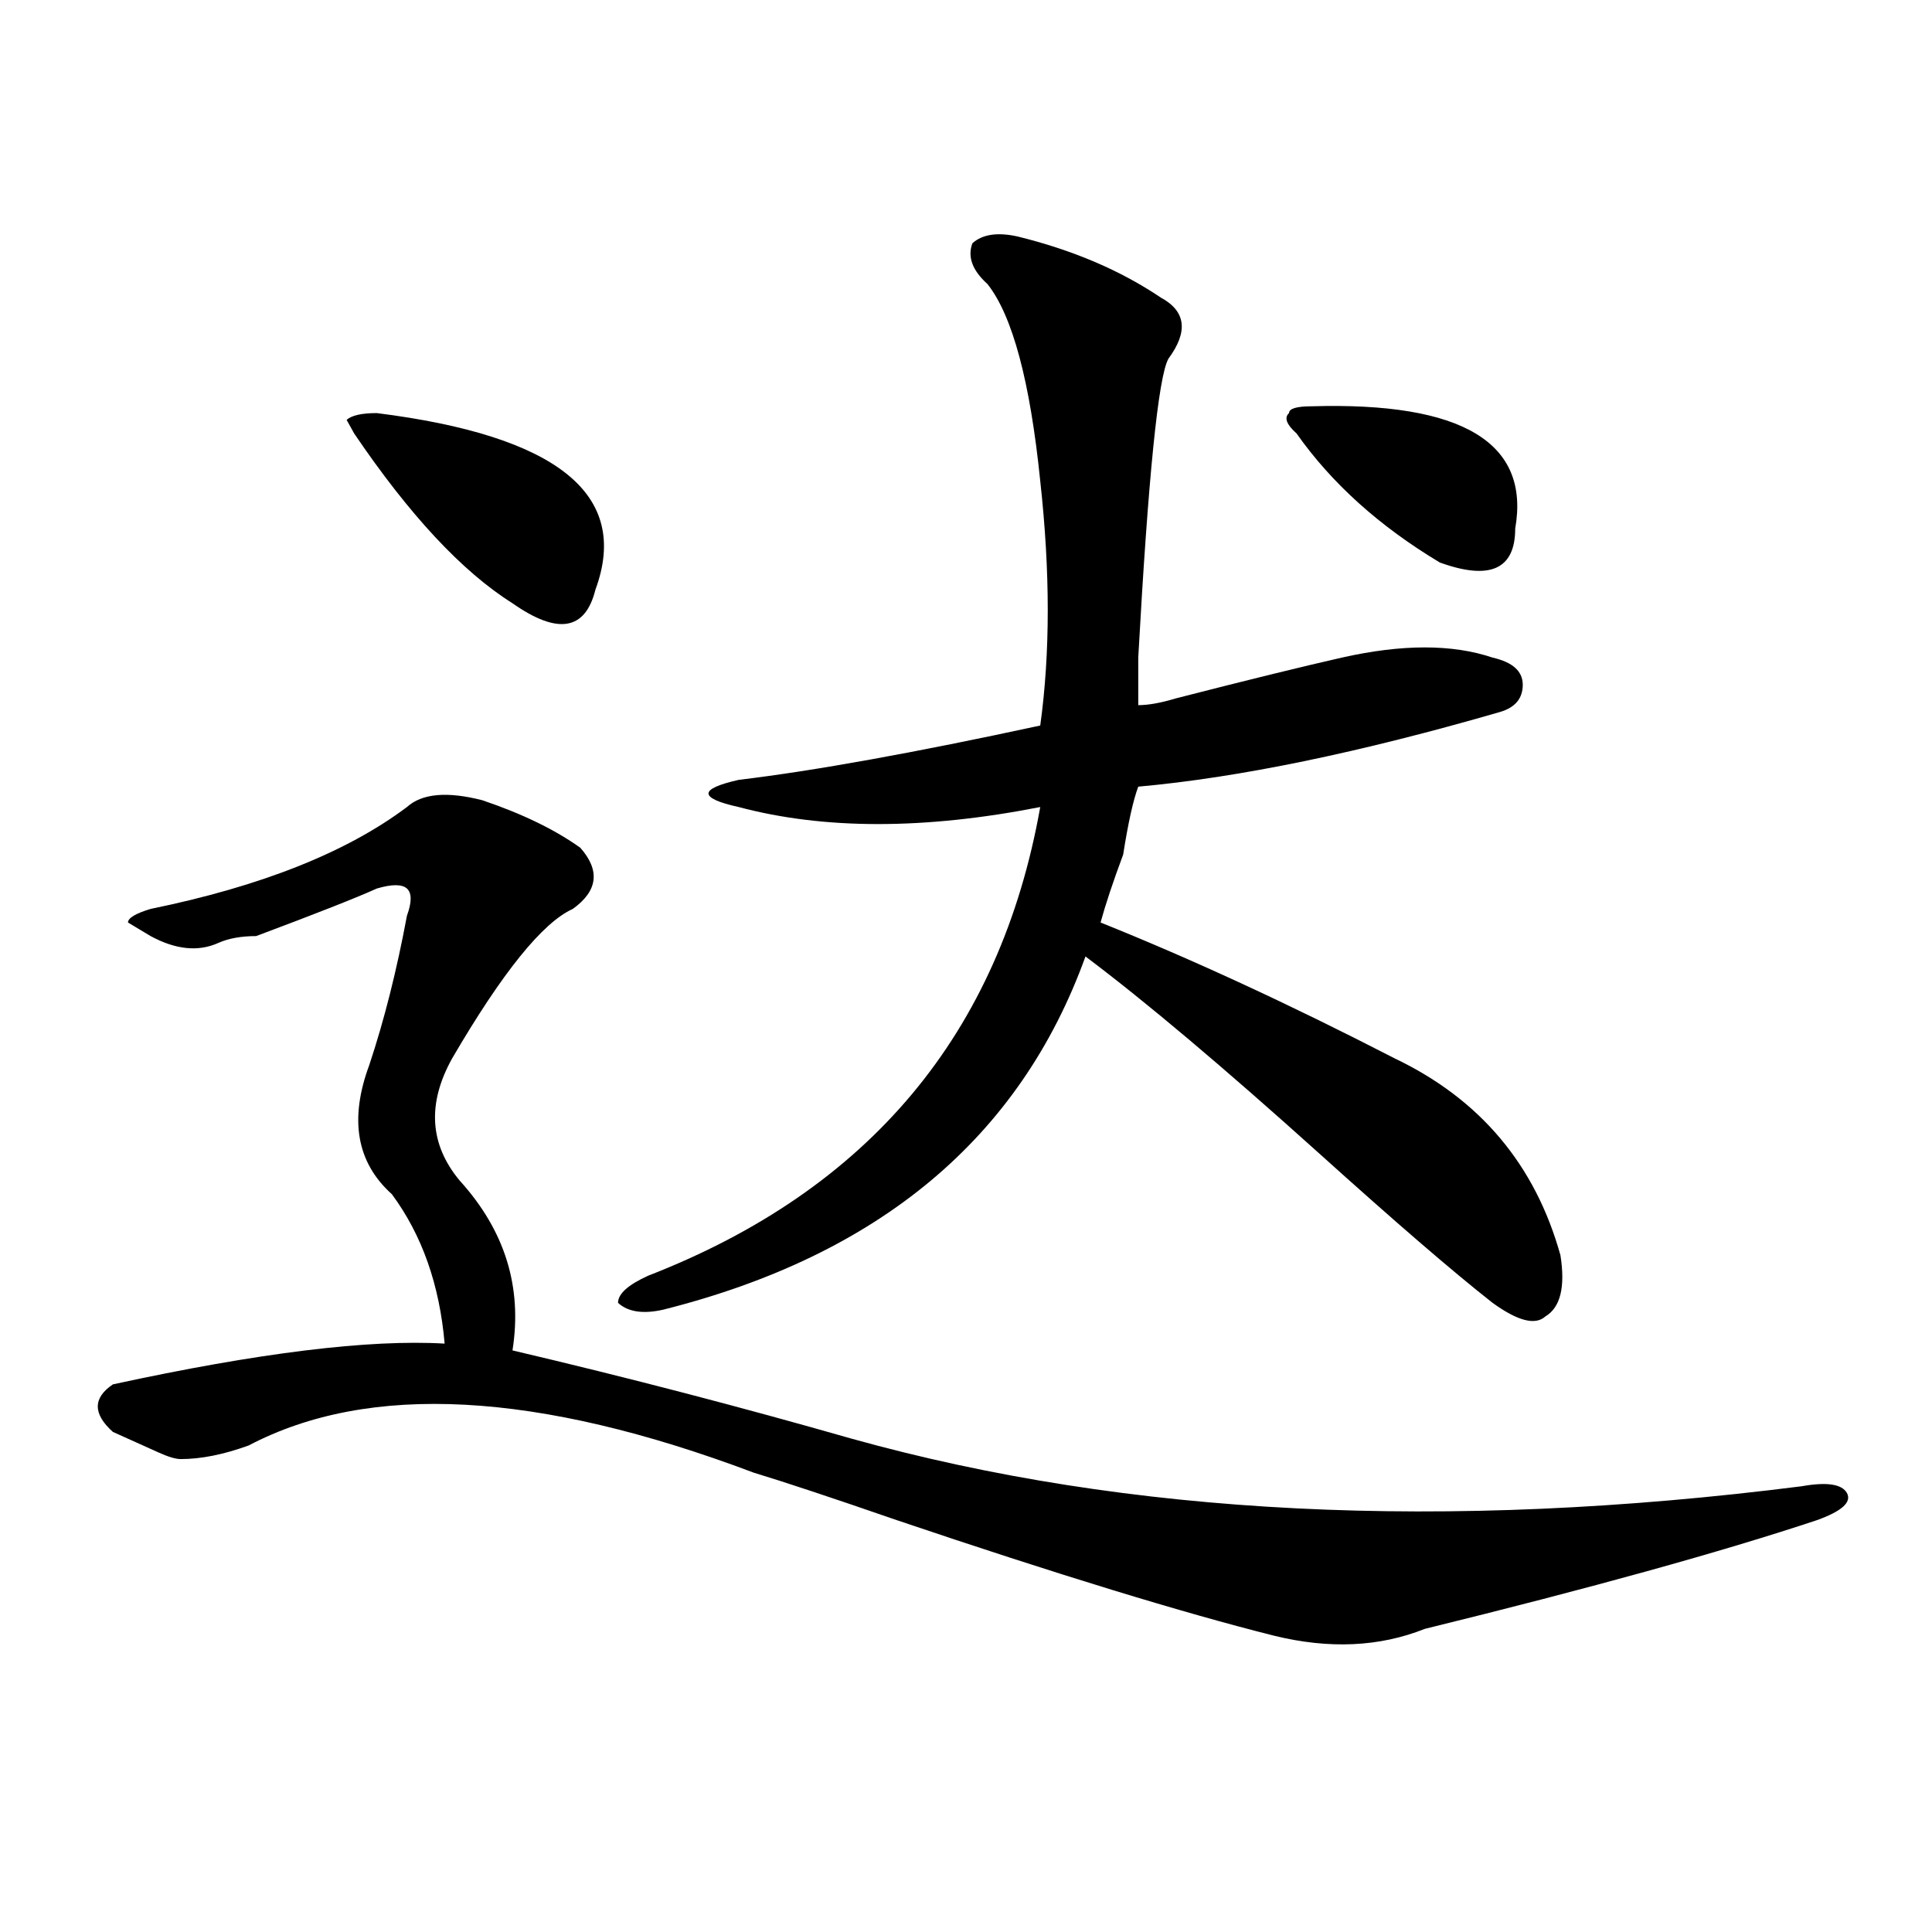 <?xml version="1.0" encoding="utf-8"?>
<!-- Generator: Adobe Illustrator 16.0.0, SVG Export Plug-In . SVG Version: 6.00 Build 0)  -->
<!DOCTYPE svg PUBLIC "-//W3C//DTD SVG 1.1//EN" "http://www.w3.org/Graphics/SVG/1.1/DTD/svg11.dtd">
<svg version="1.1" id="图层_1" xmlns="http://www.w3.org/2000/svg" xmlns:xlink="http://www.w3.org/1999/xlink" x="0px" y="0px"
	 width="1000px" height="1000px" viewBox="0 0 1000 1000" enable-background="new 0 0 1000 1000" xml:space="preserve">
<path d="M210.629,417.719c7.805-7.031,20.792-8.185,39.023-3.516c20.792,7.031,37.683,15.271,50.73,24.609
	c10.366,11.756,9.085,22.303-3.902,31.641c-15.609,7.031-36.462,32.85-62.438,77.344c-13.048,23.456-11.707,44.55,3.902,63.281
	c23.414,25.818,32.499,55.097,27.316,87.891c59.815,14.063,118.351,29.334,175.605,45.703
	c143.046,39.881,306.944,48.065,491.695,24.609c12.987-2.307,20.792-1.153,23.414,3.516c2.562,4.725-2.622,9.394-15.609,14.063
	c-49.45,16.425-117.07,35.156-202.922,56.25c-23.414,9.338-49.45,10.547-78.047,3.516c-46.828-11.756-111.888-31.641-195.117-59.766
	c-33.841-11.7-58.535-19.885-74.145-24.609c-111.888-42.188-199.02-46.856-261.457-14.063c-13.048,4.725-24.755,7.031-35.121,7.031
	c-2.622,0-6.524-1.153-11.707-3.516c-10.427-4.669-18.231-8.185-23.414-10.547c-10.427-9.338-10.427-17.578,0-24.609
	c75.425-16.369,132.68-23.4,171.703-21.094c-2.622-30.432-11.707-56.25-27.316-77.344c-18.231-16.369-22.134-38.672-11.707-66.797
	c7.805-23.4,14.269-49.219,19.512-77.344c2.562-7.031,2.562-11.7,0-14.063c-2.622-2.307-7.805-2.307-15.609,0
	c-10.427,4.725-31.219,12.909-62.438,24.609c-7.805,0-14.329,1.209-19.512,3.516c-10.427,4.725-22.134,3.516-35.121-3.516
	l-11.707-7.031c0-2.307,3.902-4.669,11.707-7.031C135.144,458.753,179.41,441.175,210.629,417.719z M195.02,213.813
	c93.656,11.755,131.339,42.188,113.168,91.406c-5.243,21.094-19.512,23.456-42.926,7.031
	c-26.036-16.369-53.353-45.703-81.949-87.891l-3.902-7.031C181.972,215.021,187.215,213.813,195.02,213.813z M526.719,122.406
	c28.597,7.031,53.292,17.578,74.145,31.641c12.987,7.031,14.269,17.578,3.902,31.641c-5.243,9.394-10.427,60.974-15.609,154.688
	c0,11.756,0,19.94,0,24.609c5.183,0,11.707-1.153,19.512-3.516c36.401-9.338,64.999-16.369,85.852-21.094
	c31.219-7.031,57.194-7.031,78.047,0c10.366,2.362,15.609,7.031,15.609,14.063s-3.902,11.756-11.707,14.063
	c-72.864,21.094-135.302,34.003-187.313,38.672c-2.622,7.031-5.243,18.787-7.805,35.156c-5.243,14.063-9.146,25.818-11.707,35.156
	c46.828,18.787,97.559,42.188,152.191,70.313c44.206,21.094,72.804,55.097,85.852,101.953c2.562,16.425,0,26.972-7.805,31.641
	c-5.243,4.725-14.329,2.362-27.316-7.031c-20.853-16.369-50.73-42.188-89.754-77.344c-49.45-44.494-89.754-78.497-120.973-101.953
	c-33.841,93.769-106.704,154.688-218.531,182.813c-10.427,2.362-18.231,1.209-23.414-3.516c0-4.669,5.183-9.338,15.609-14.063
	c114.448-44.494,182.069-125.354,202.922-242.578c-59.876,11.756-111.888,11.756-156.094,0c-10.427-2.307-15.609-4.669-15.609-7.031
	c0-2.307,5.183-4.669,15.609-7.031c39.023-4.669,91.034-14.063,156.094-28.125c5.183-37.463,5.183-79.65,0-126.563
	c-5.243-51.526-14.329-85.528-27.316-101.953c-7.805-7.031-10.427-14.063-7.805-21.094
	C508.487,121.253,516.292,120.099,526.719,122.406z M678.91,210.297c78.047-2.308,113.168,18.786,105.363,63.281
	c0,21.094-13.048,26.972-39.023,17.578c-31.219-18.731-55.974-40.979-74.145-66.797c-5.243-4.669-6.524-8.185-3.902-10.547
	C667.203,211.505,671.105,210.297,678.91,210.297z"/>
</svg>

